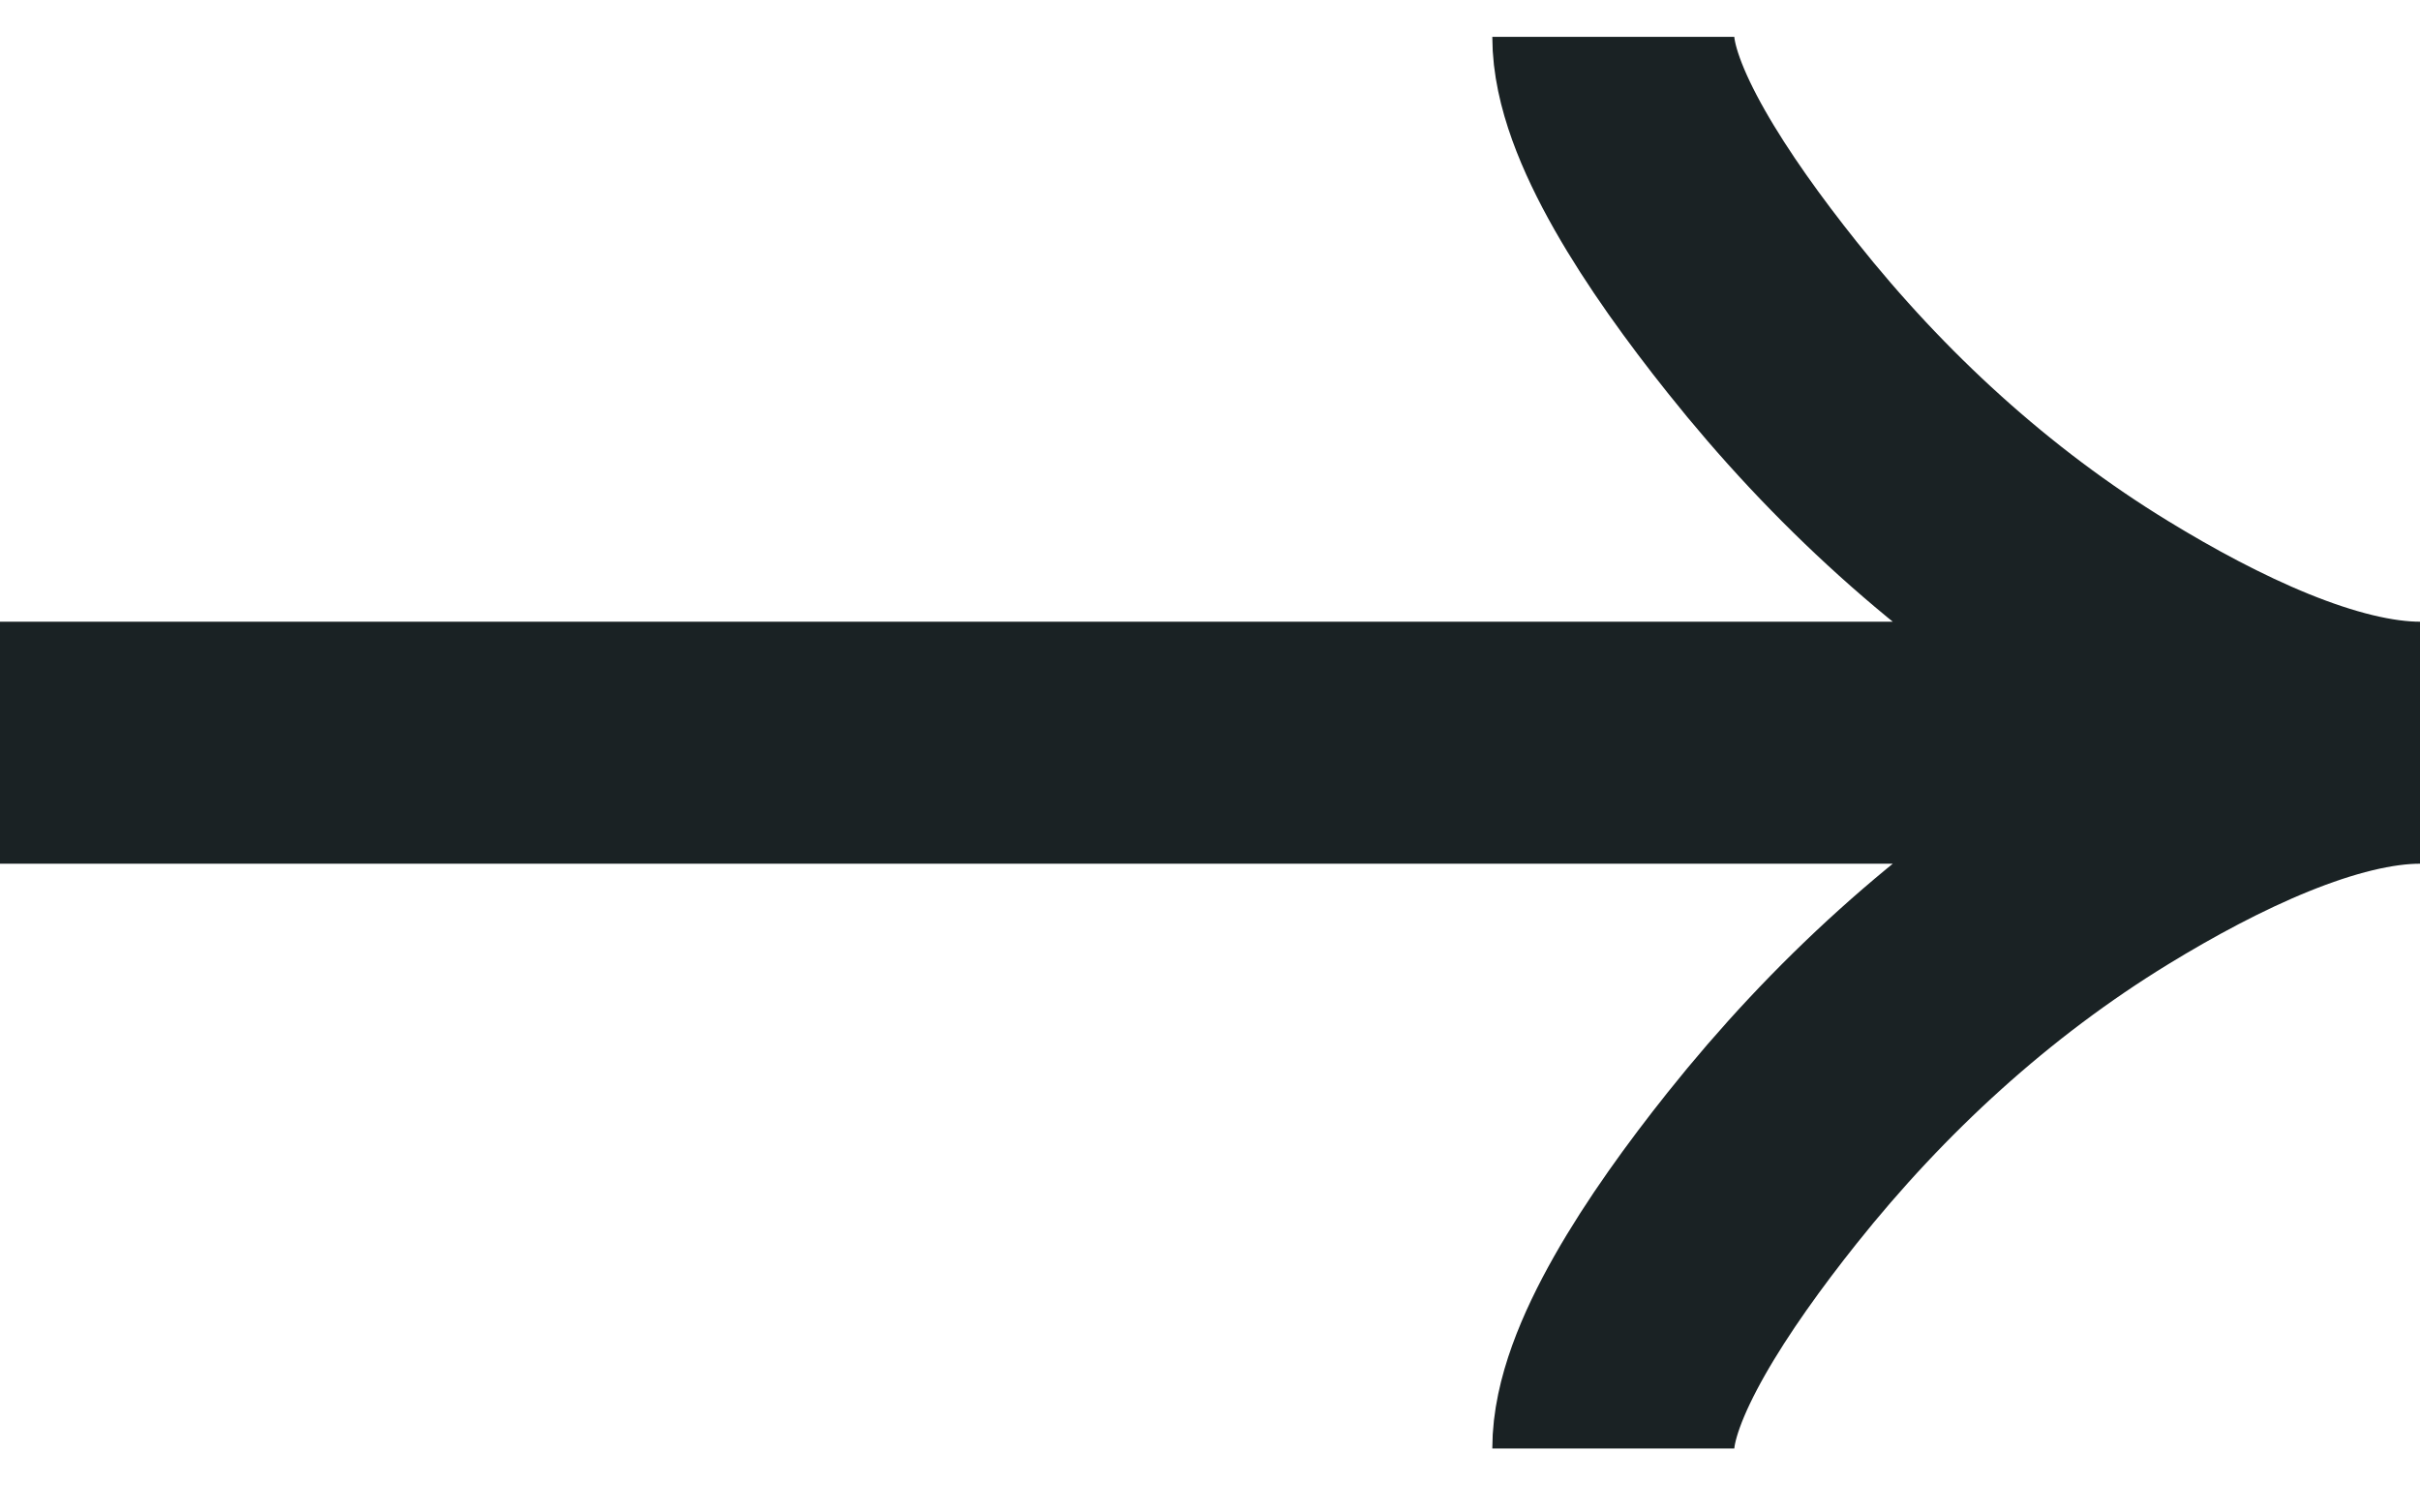 <svg width="32" height="20" viewBox="0 0 32 20" fill="none" xmlns="http://www.w3.org/2000/svg">
<path d="M21.333 0.487C21.333 1.477 22.311 2.954 23.3 4.194C24.572 5.794 26.092 7.19 27.835 8.255C29.141 9.054 30.725 9.821 32 9.821M32 9.821C30.725 9.821 29.14 10.587 27.835 11.386C26.092 12.453 24.572 13.849 23.3 15.446C22.311 16.687 21.333 18.167 21.333 19.154M32 9.821H-4.76837e-07" stroke="#1A2224" stroke-width="3.2"/>
</svg>
